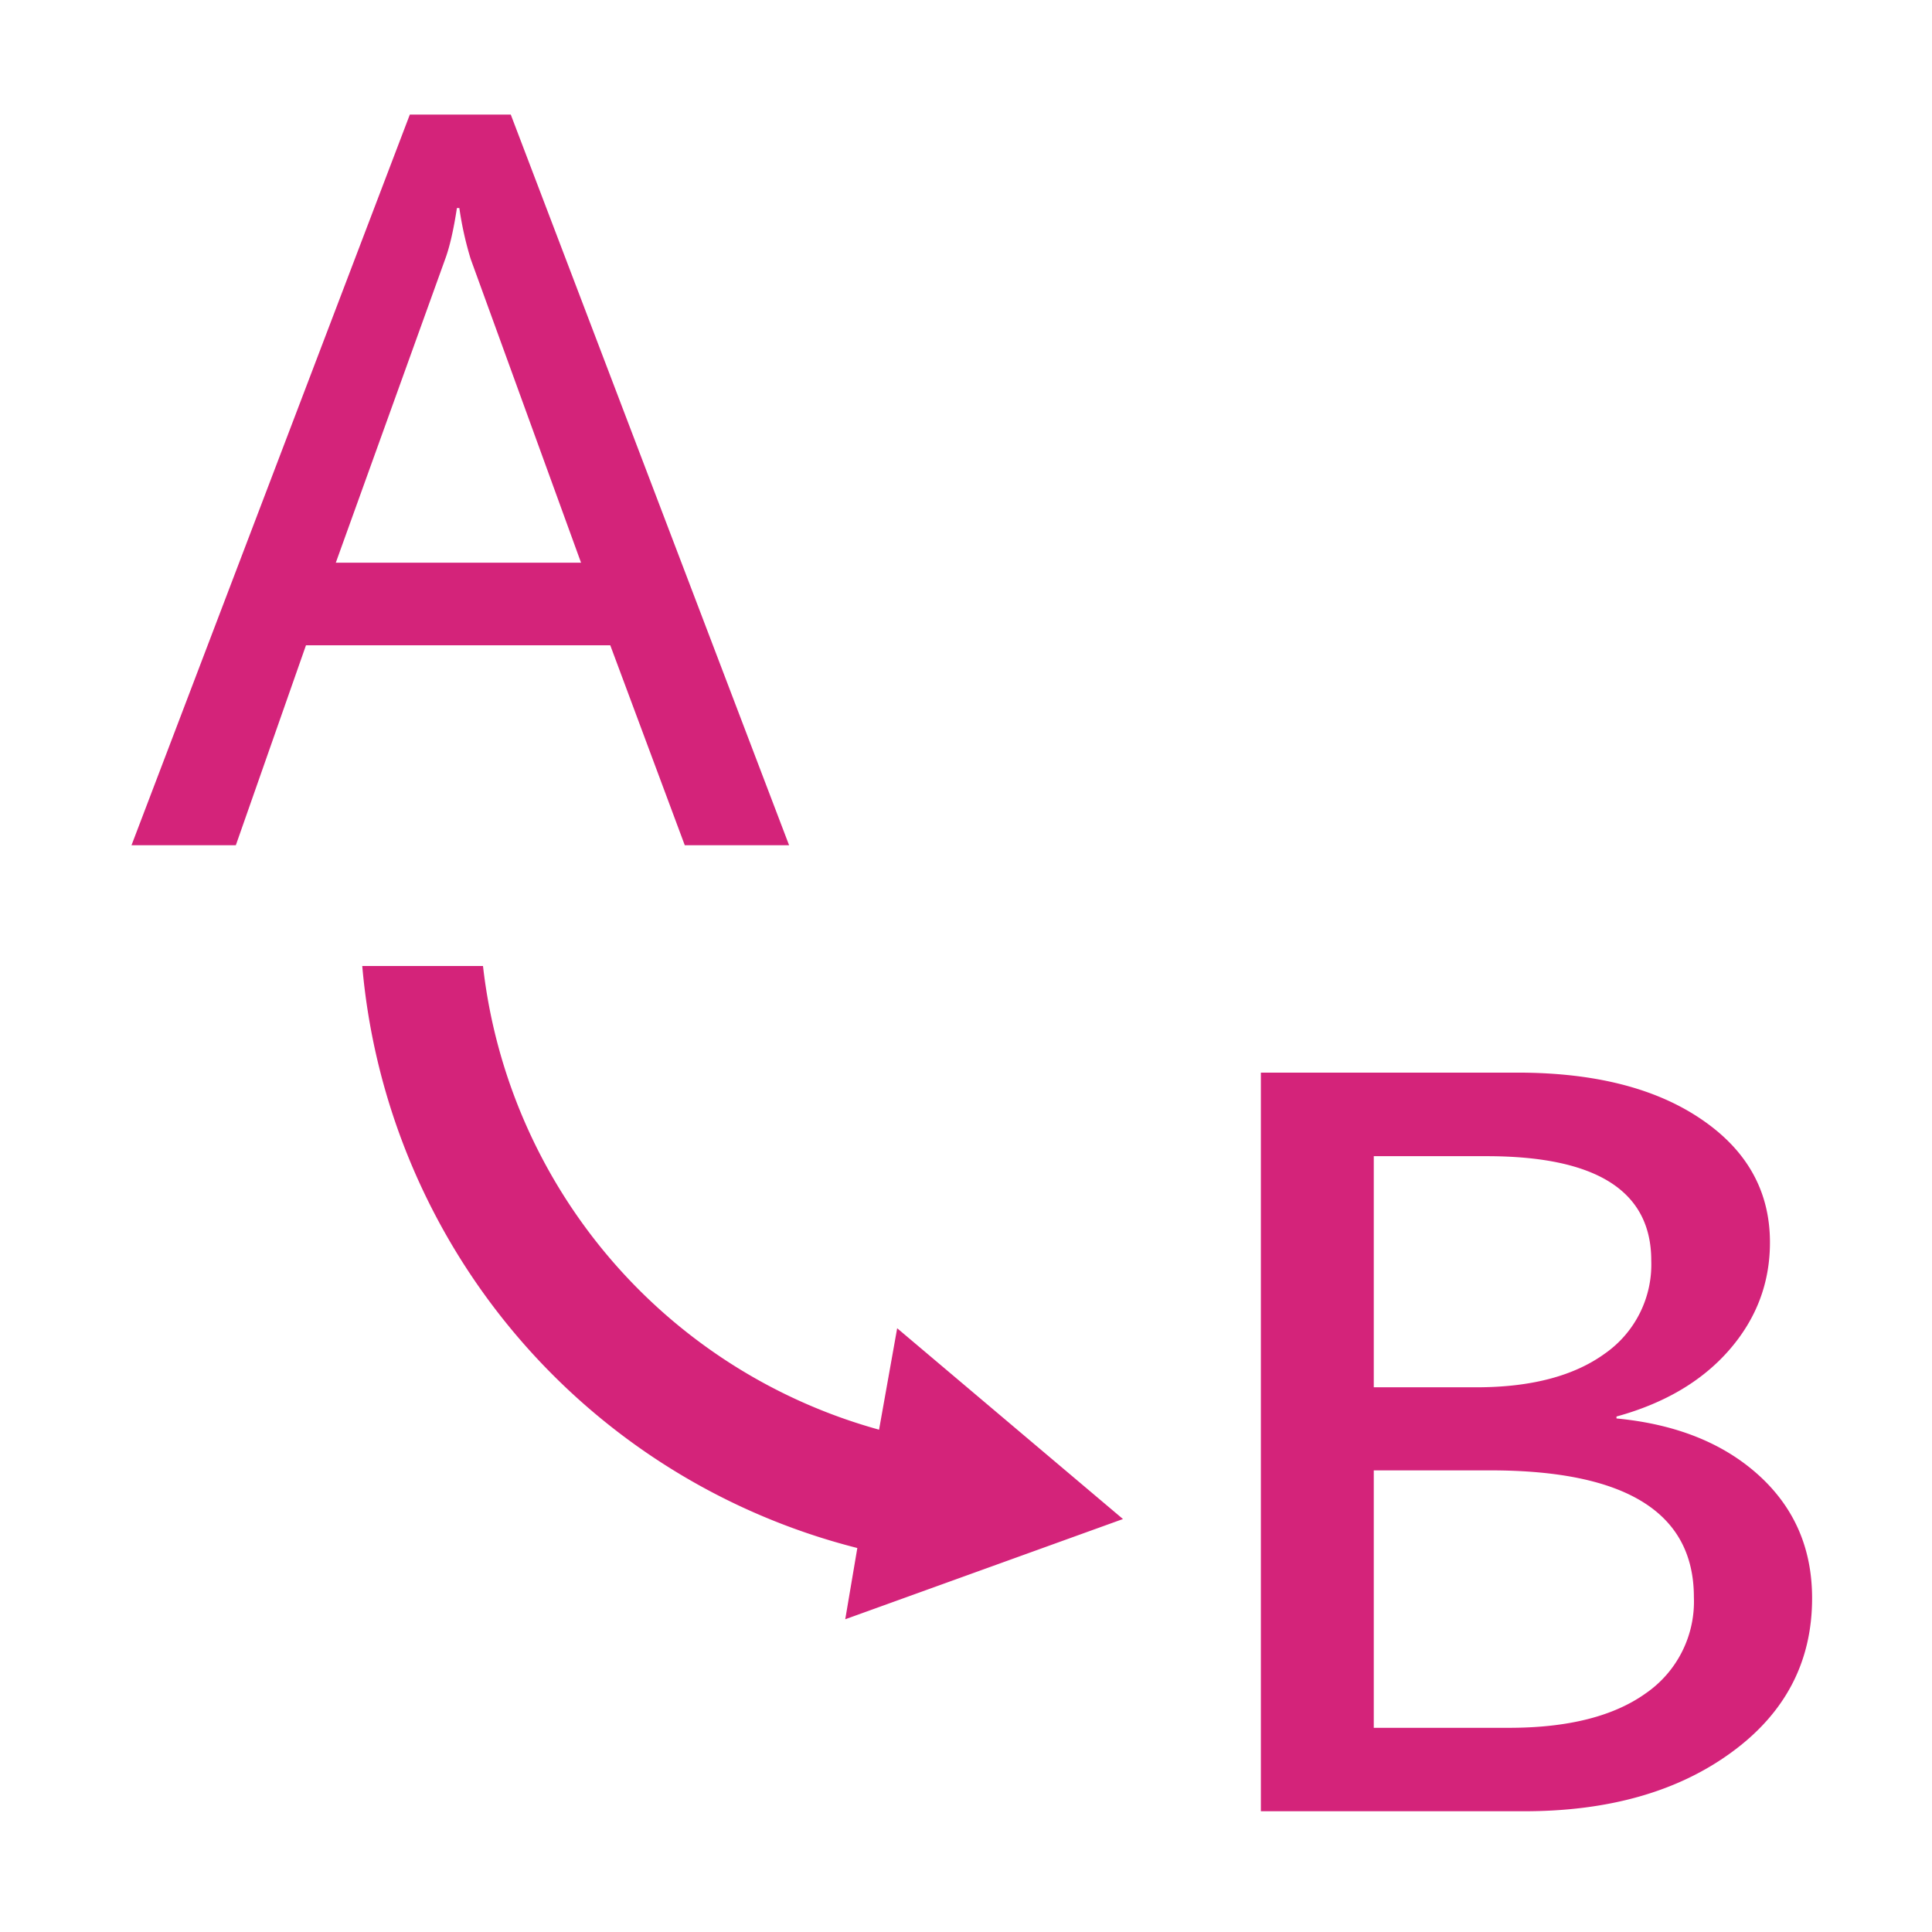 <?xml version="1.0" standalone="no"?><!DOCTYPE svg PUBLIC "-//W3C//DTD SVG 1.1//EN" "http://www.w3.org/Graphics/SVG/1.1/DTD/svg11.dtd"><svg t="1659083368694" class="icon" viewBox="0 0 1024 1024" version="1.1" xmlns="http://www.w3.org/2000/svg" p-id="9741" xmlns:xlink="http://www.w3.org/1999/xlink" width="200" height="200"><defs><style type="text/css"></style></defs><path d="M418.24 448h-55.296l-39.488-105.984h-161.28L124.992 448h-55.296L217.216 60.736h53.504L418.24 448zM307.968 298.24l-58.496-160.96a180.352 180.352 0 0 1-6.016-27.008h-1.28c-1.792 11.648-3.84 20.608-6.208 27.008L177.984 298.24h129.984zM668.288 960V568.512h136c40.64 0 73.152 8.192 97.344 24.64 24.32 16.448 36.48 38.272 36.48 65.344 0 21.568-7.232 40.576-21.696 57.152-14.464 16.512-34.304 28.16-59.648 35.136v1.024c31.488 3.008 56.64 13.056 75.52 30.208 18.816 17.152 28.16 38.784 28.16 65.088 0 33.728-14.272 60.992-42.88 81.792-28.416 20.736-65.088 31.104-109.696 31.104h-139.584z m59.84-347.264v122.56h54.4c28.864 0 51.584-5.952 67.968-17.792a57.6 57.6 0 0 0 24.704-49.408c0-36.864-29.056-55.296-87.232-55.296h-59.84z m0 166.592v136.448h71.68c31.232 0 55.424-6.08 72.512-18.304a59.072 59.072 0 0 0 25.472-50.944c0-44.8-35.968-67.2-107.904-67.2h-61.76zM448 858.24l6.4-37.76A349.632 349.632 0 0 1 192 512h64a288.64 288.64 0 0 0 209.92 245.76l9.6-53.76 119.68 101.12-147.2 53.12z" p-id="9742" fill="#d4237a"></path></svg>